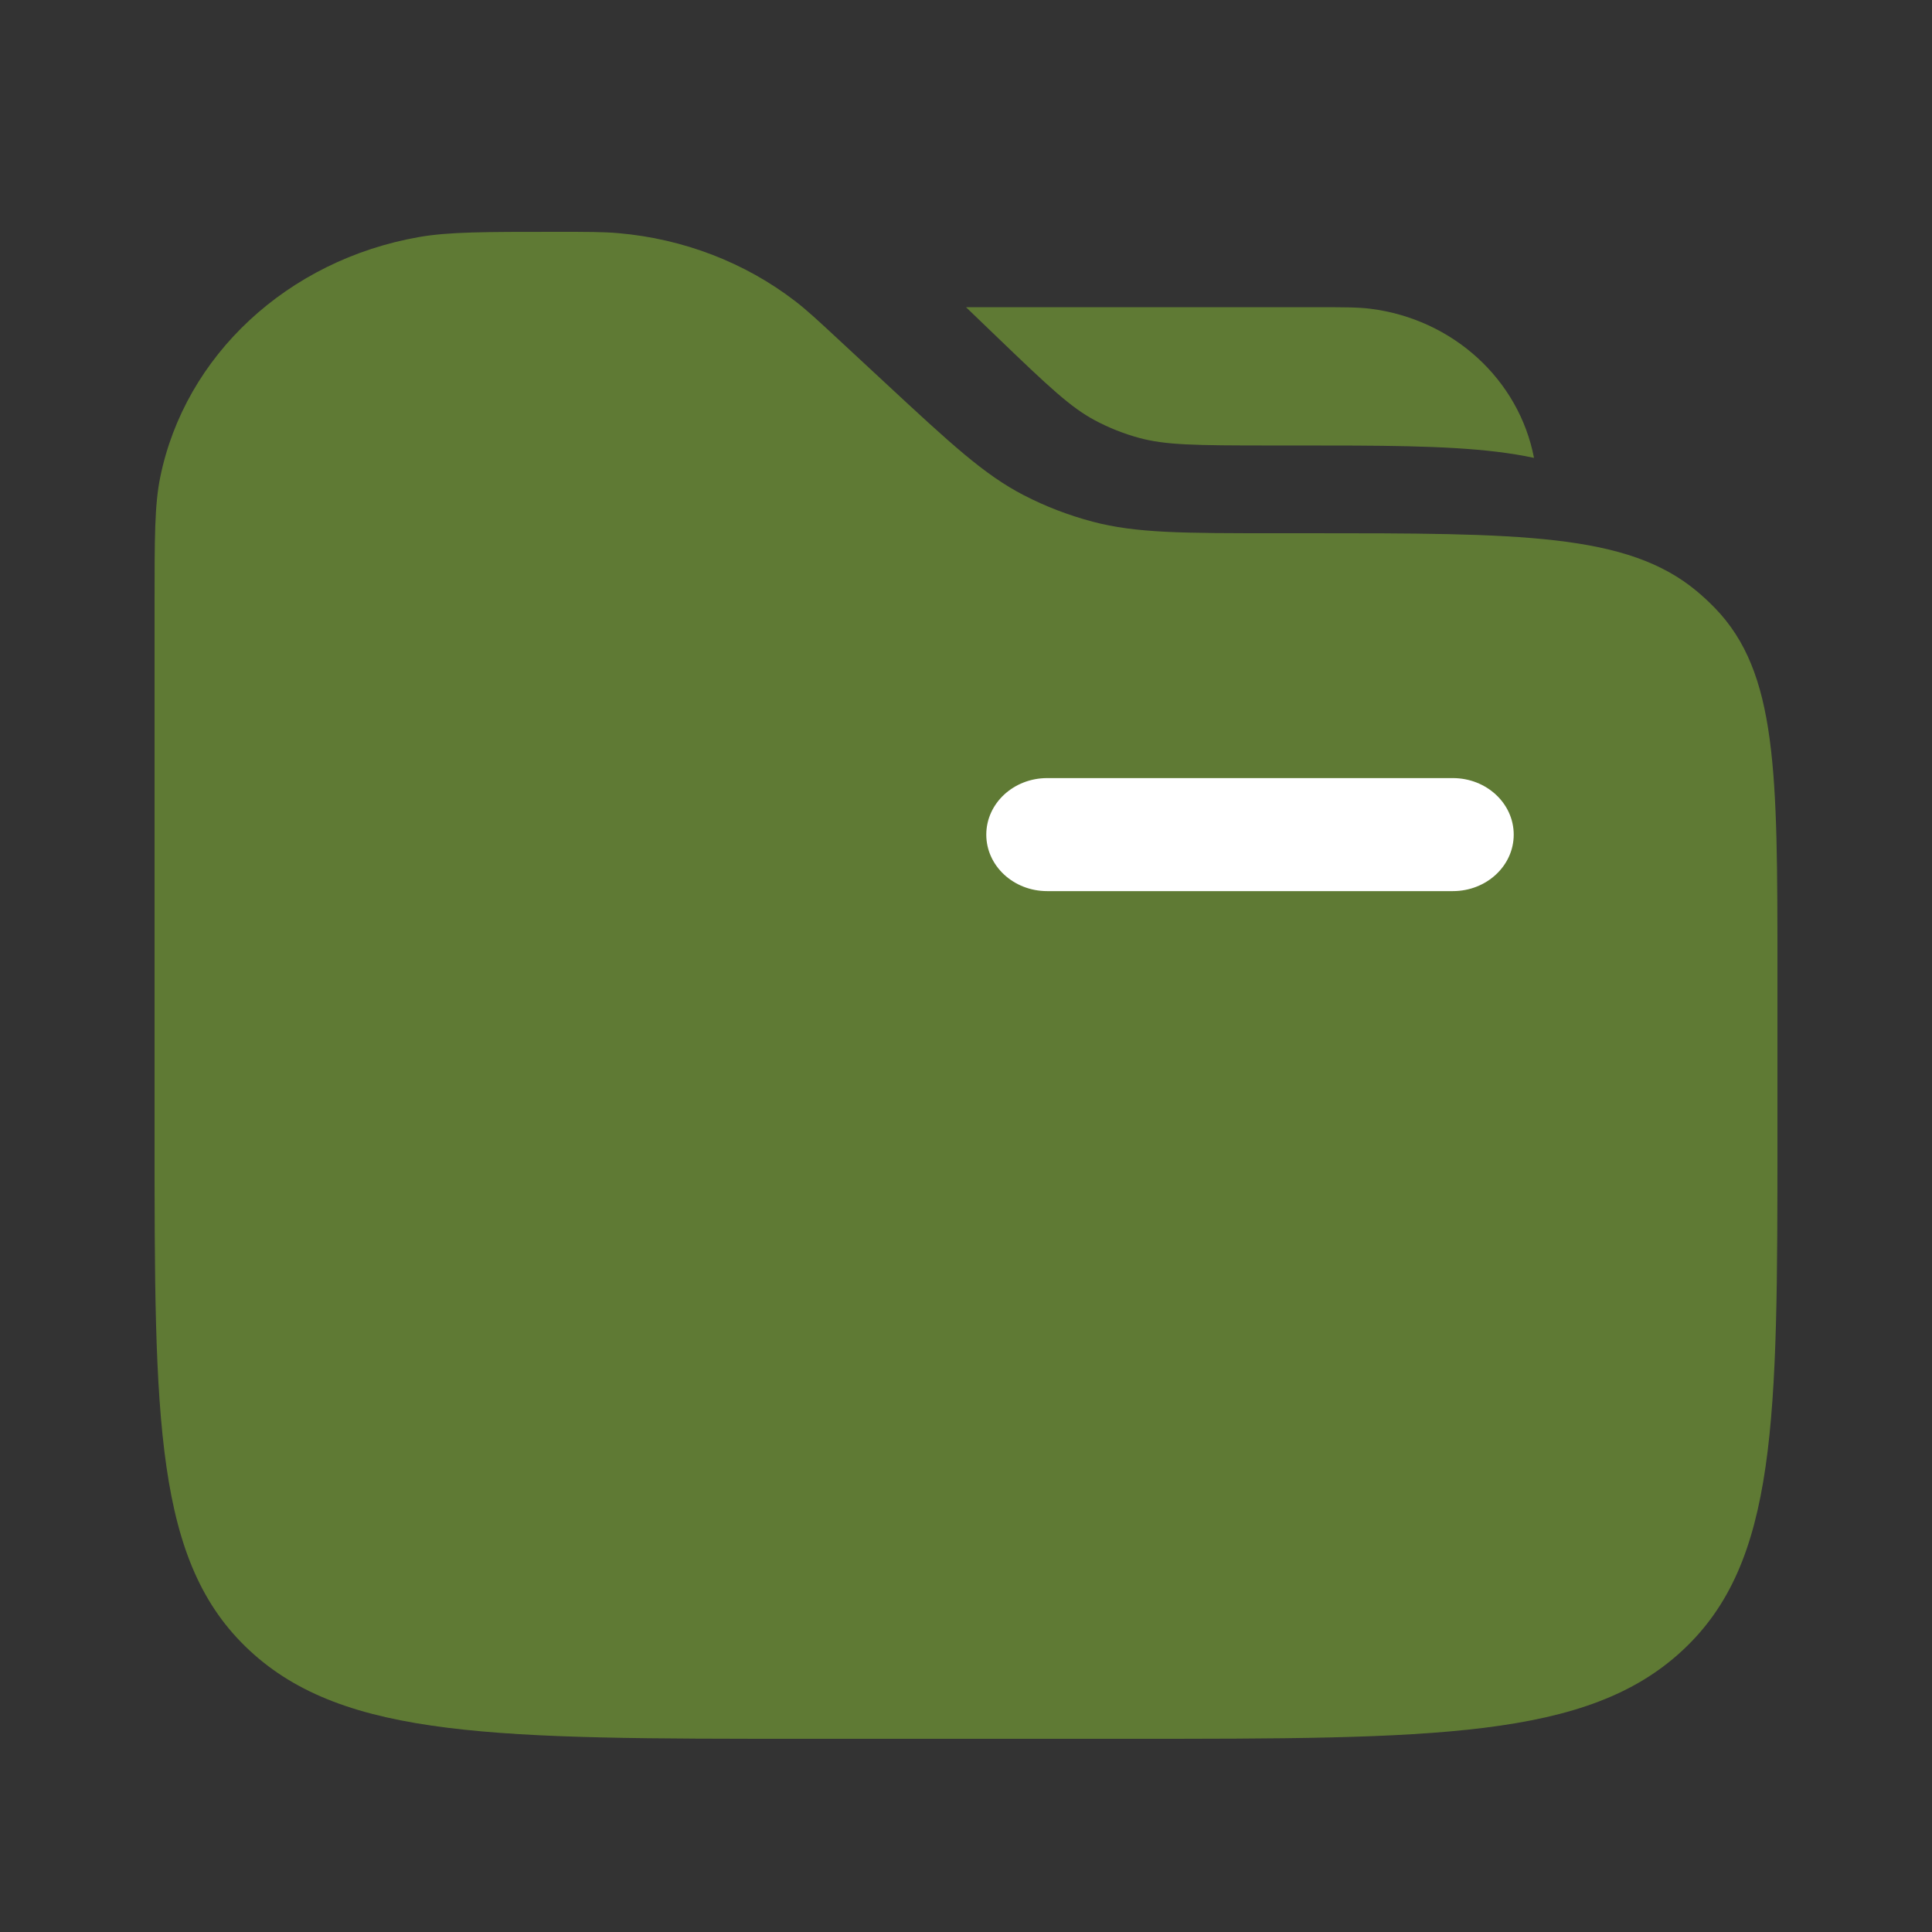 <?xml version="1.0" encoding="UTF-8"?>
<svg xmlns="http://www.w3.org/2000/svg" width="50" height="50" viewBox="0 0 50 50" fill="none">
  <rect x="0" y="0" width="50" height="50" fill="#333333" stroke="none"/>
  <path d="M4 15.652C4 13.931 4 13.071 4.146 12.354C4.787 9.199 7.445 6.731 10.843 6.135C11.614 6 12.541 6 14.395 6C15.207 6 15.613 6 16.003 6.034C17.685 6.18 19.281 6.794 20.581 7.795C20.883 8.027 21.17 8.294 21.744 8.827L22.9 9.9C24.613 11.491 25.47 12.286 26.495 12.816C27.059 13.107 27.657 13.337 28.277 13.501C29.406 13.8 30.617 13.8 33.04 13.8H33.824C39.352 13.8 42.116 13.8 43.913 15.3C44.078 15.438 44.236 15.585 44.384 15.738C46 17.406 46 19.973 46 25.106V29.4C46 36.754 46 40.431 43.54 42.715C41.079 45 37.12 45 29.2 45H20.8C12.88 45 8.921 45 6.46 42.715C4 40.431 4 36.754 4 29.4V15.652Z" fill="#8CC336" fill-opacity="0.5"></path>
  <path fill-rule="evenodd" clip-rule="evenodd" d="M25.525 21.6C25.525 20.792 26.23 20.137 27.1 20.137H37.6C38.47 20.137 39.175 20.792 39.175 21.6C39.175 22.408 38.47 23.062 37.6 23.062H27.1C26.23 23.062 25.525 22.408 25.525 21.6Z" fill="white"></path>
  <path d="M35.47 7.991C35.147 7.95 34.763 7.95 33.995 7.95H25L25.777 8.697C27.175 10.042 27.713 10.544 28.334 10.877C28.695 11.07 29.077 11.222 29.474 11.331C30.157 11.518 30.907 11.529 32.885 11.529L33.587 11.529C35.692 11.529 37.389 11.529 38.732 11.691C39.067 11.732 39.389 11.783 39.7 11.85C39.31 9.828 37.609 8.262 35.47 7.991Z" fill="#8CC336" fill-opacity="0.5"></path>
</svg>
